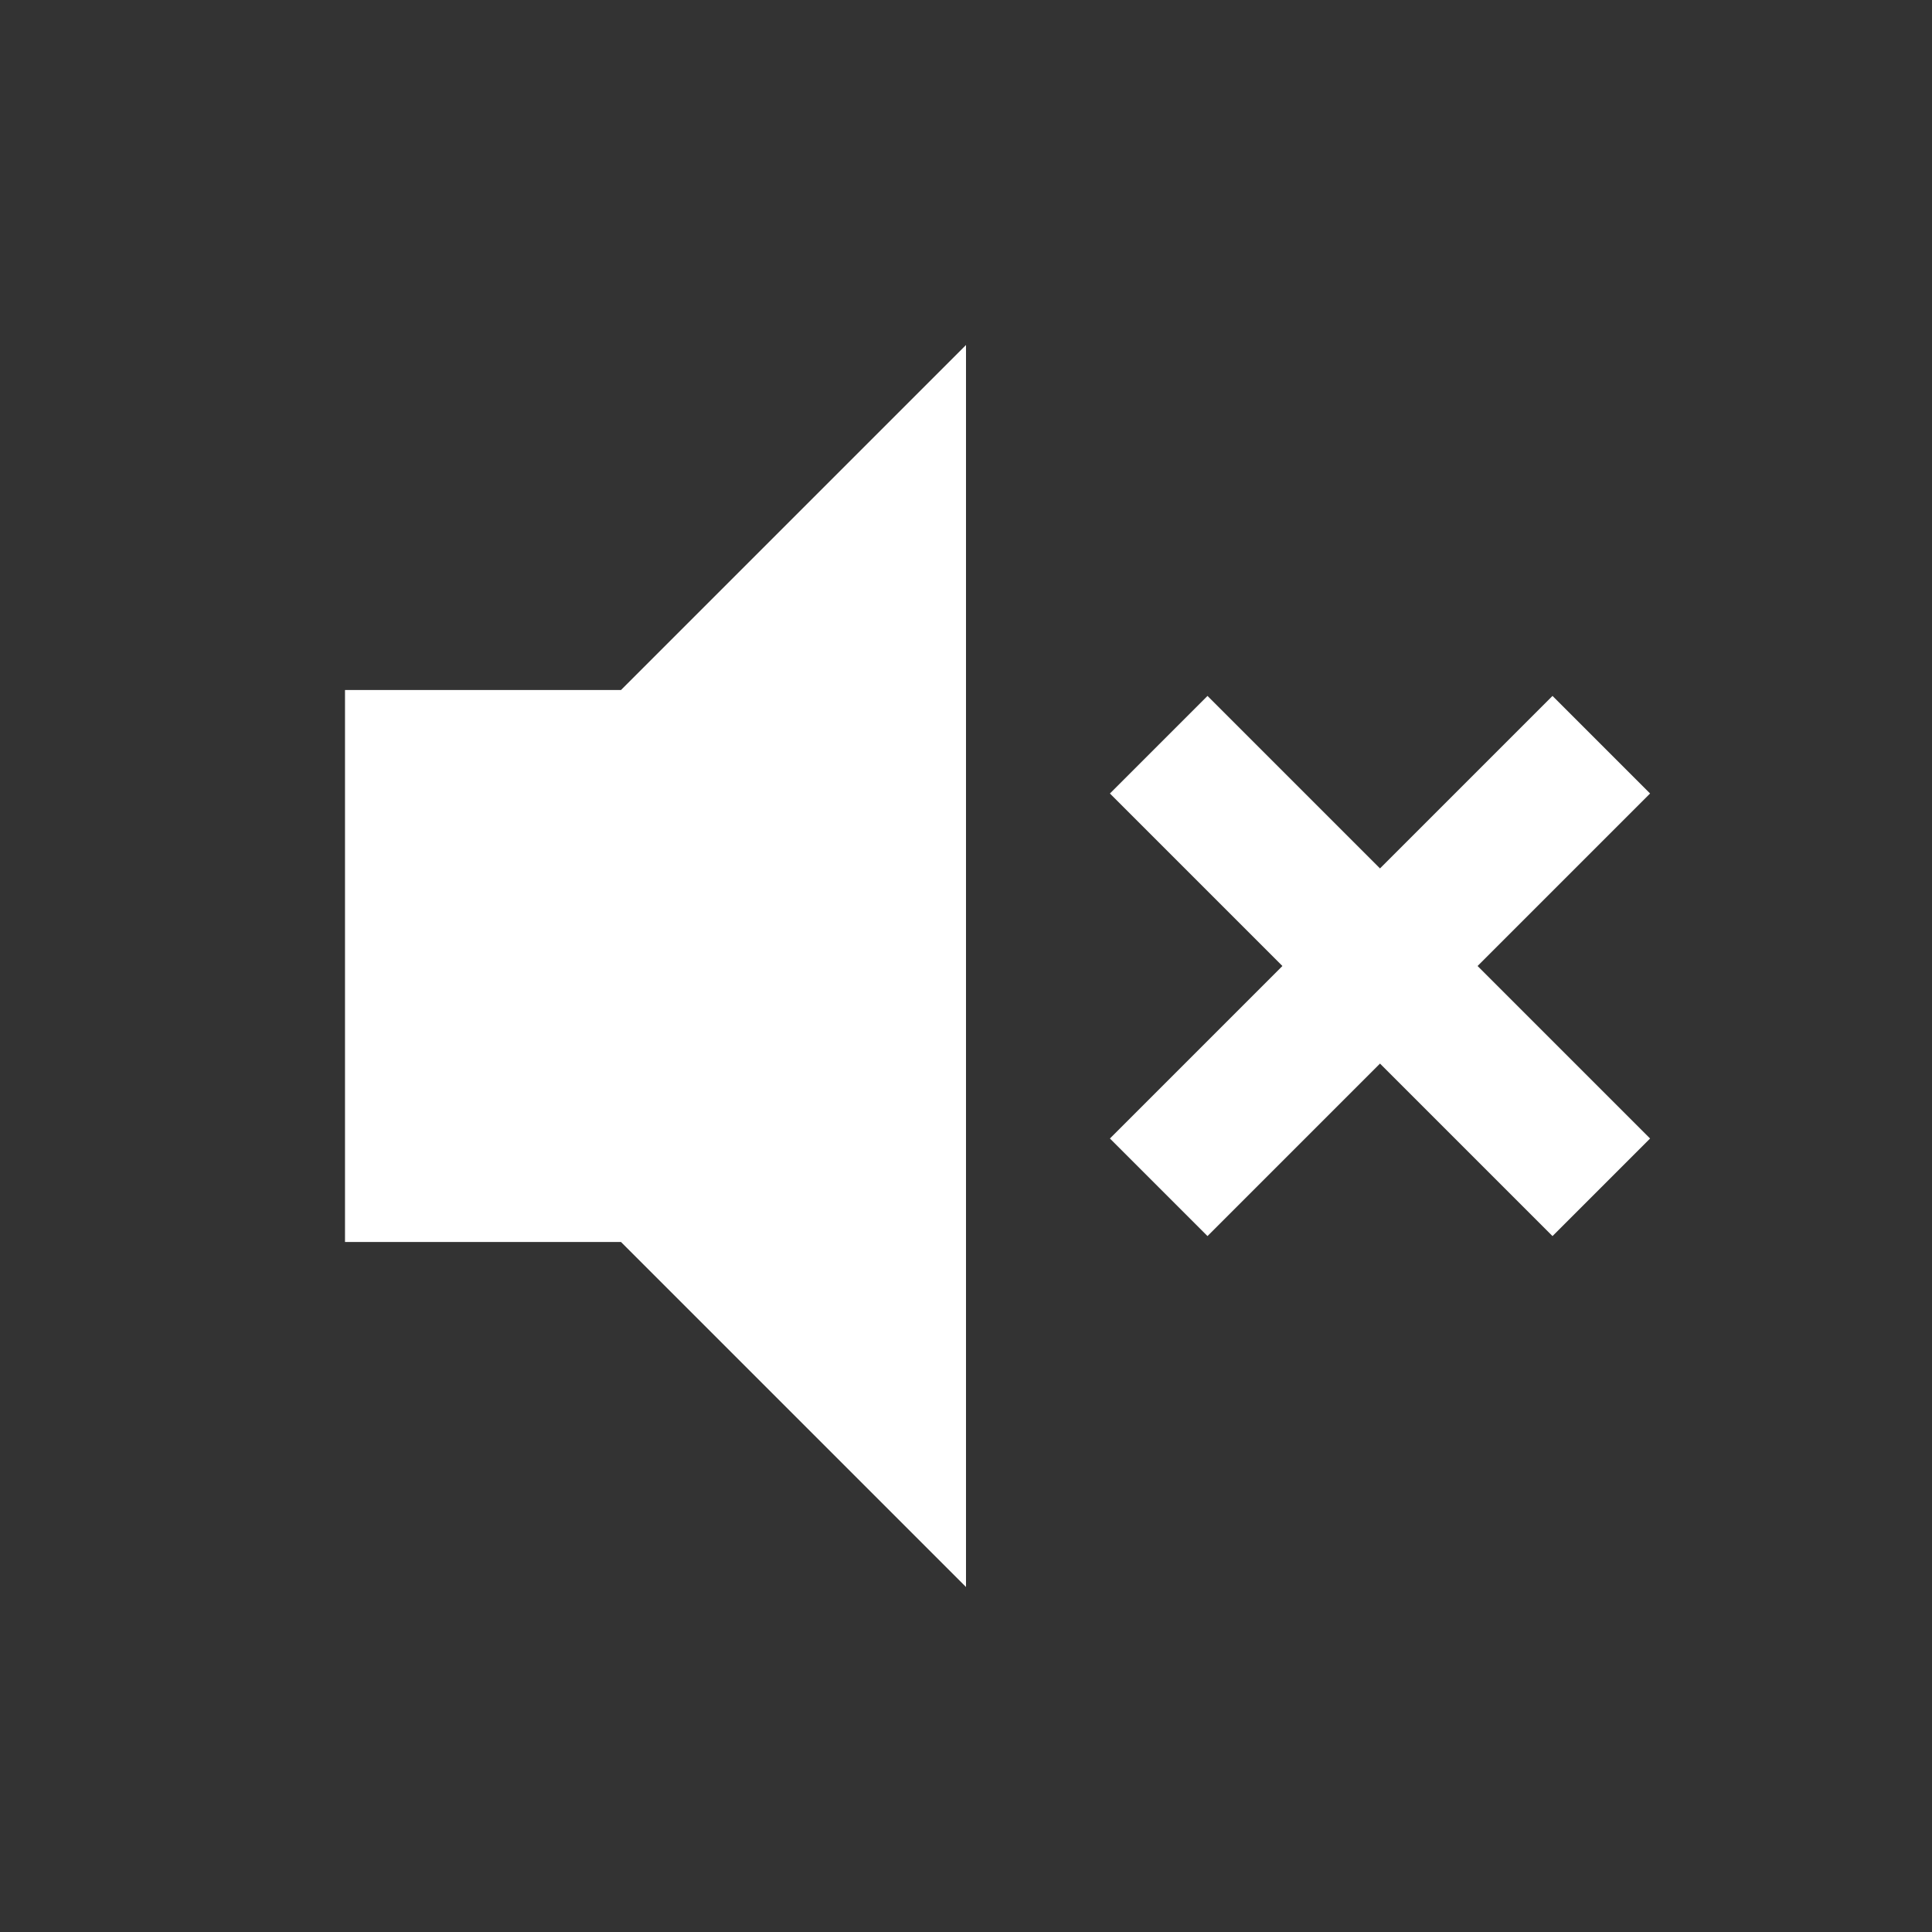 <svg width="28" height="28" viewBox="0 0 28 28" fill="none" xmlns="http://www.w3.org/2000/svg">
<rect x="0" y="0" width="28" height="28" fill="#333333" stroke="none"/>
<path d="M5 10H9L14 5V23L9 18H5V10Z" fill="white"/>
<path d="M17.5 11.5L22.5 16.5" stroke="white" stroke-width="2" stroke-linecap="square"/>
<path d="M22.5 11.5L17.5 16.5" stroke="white" stroke-width="2" stroke-linecap="square"/>
</svg>
